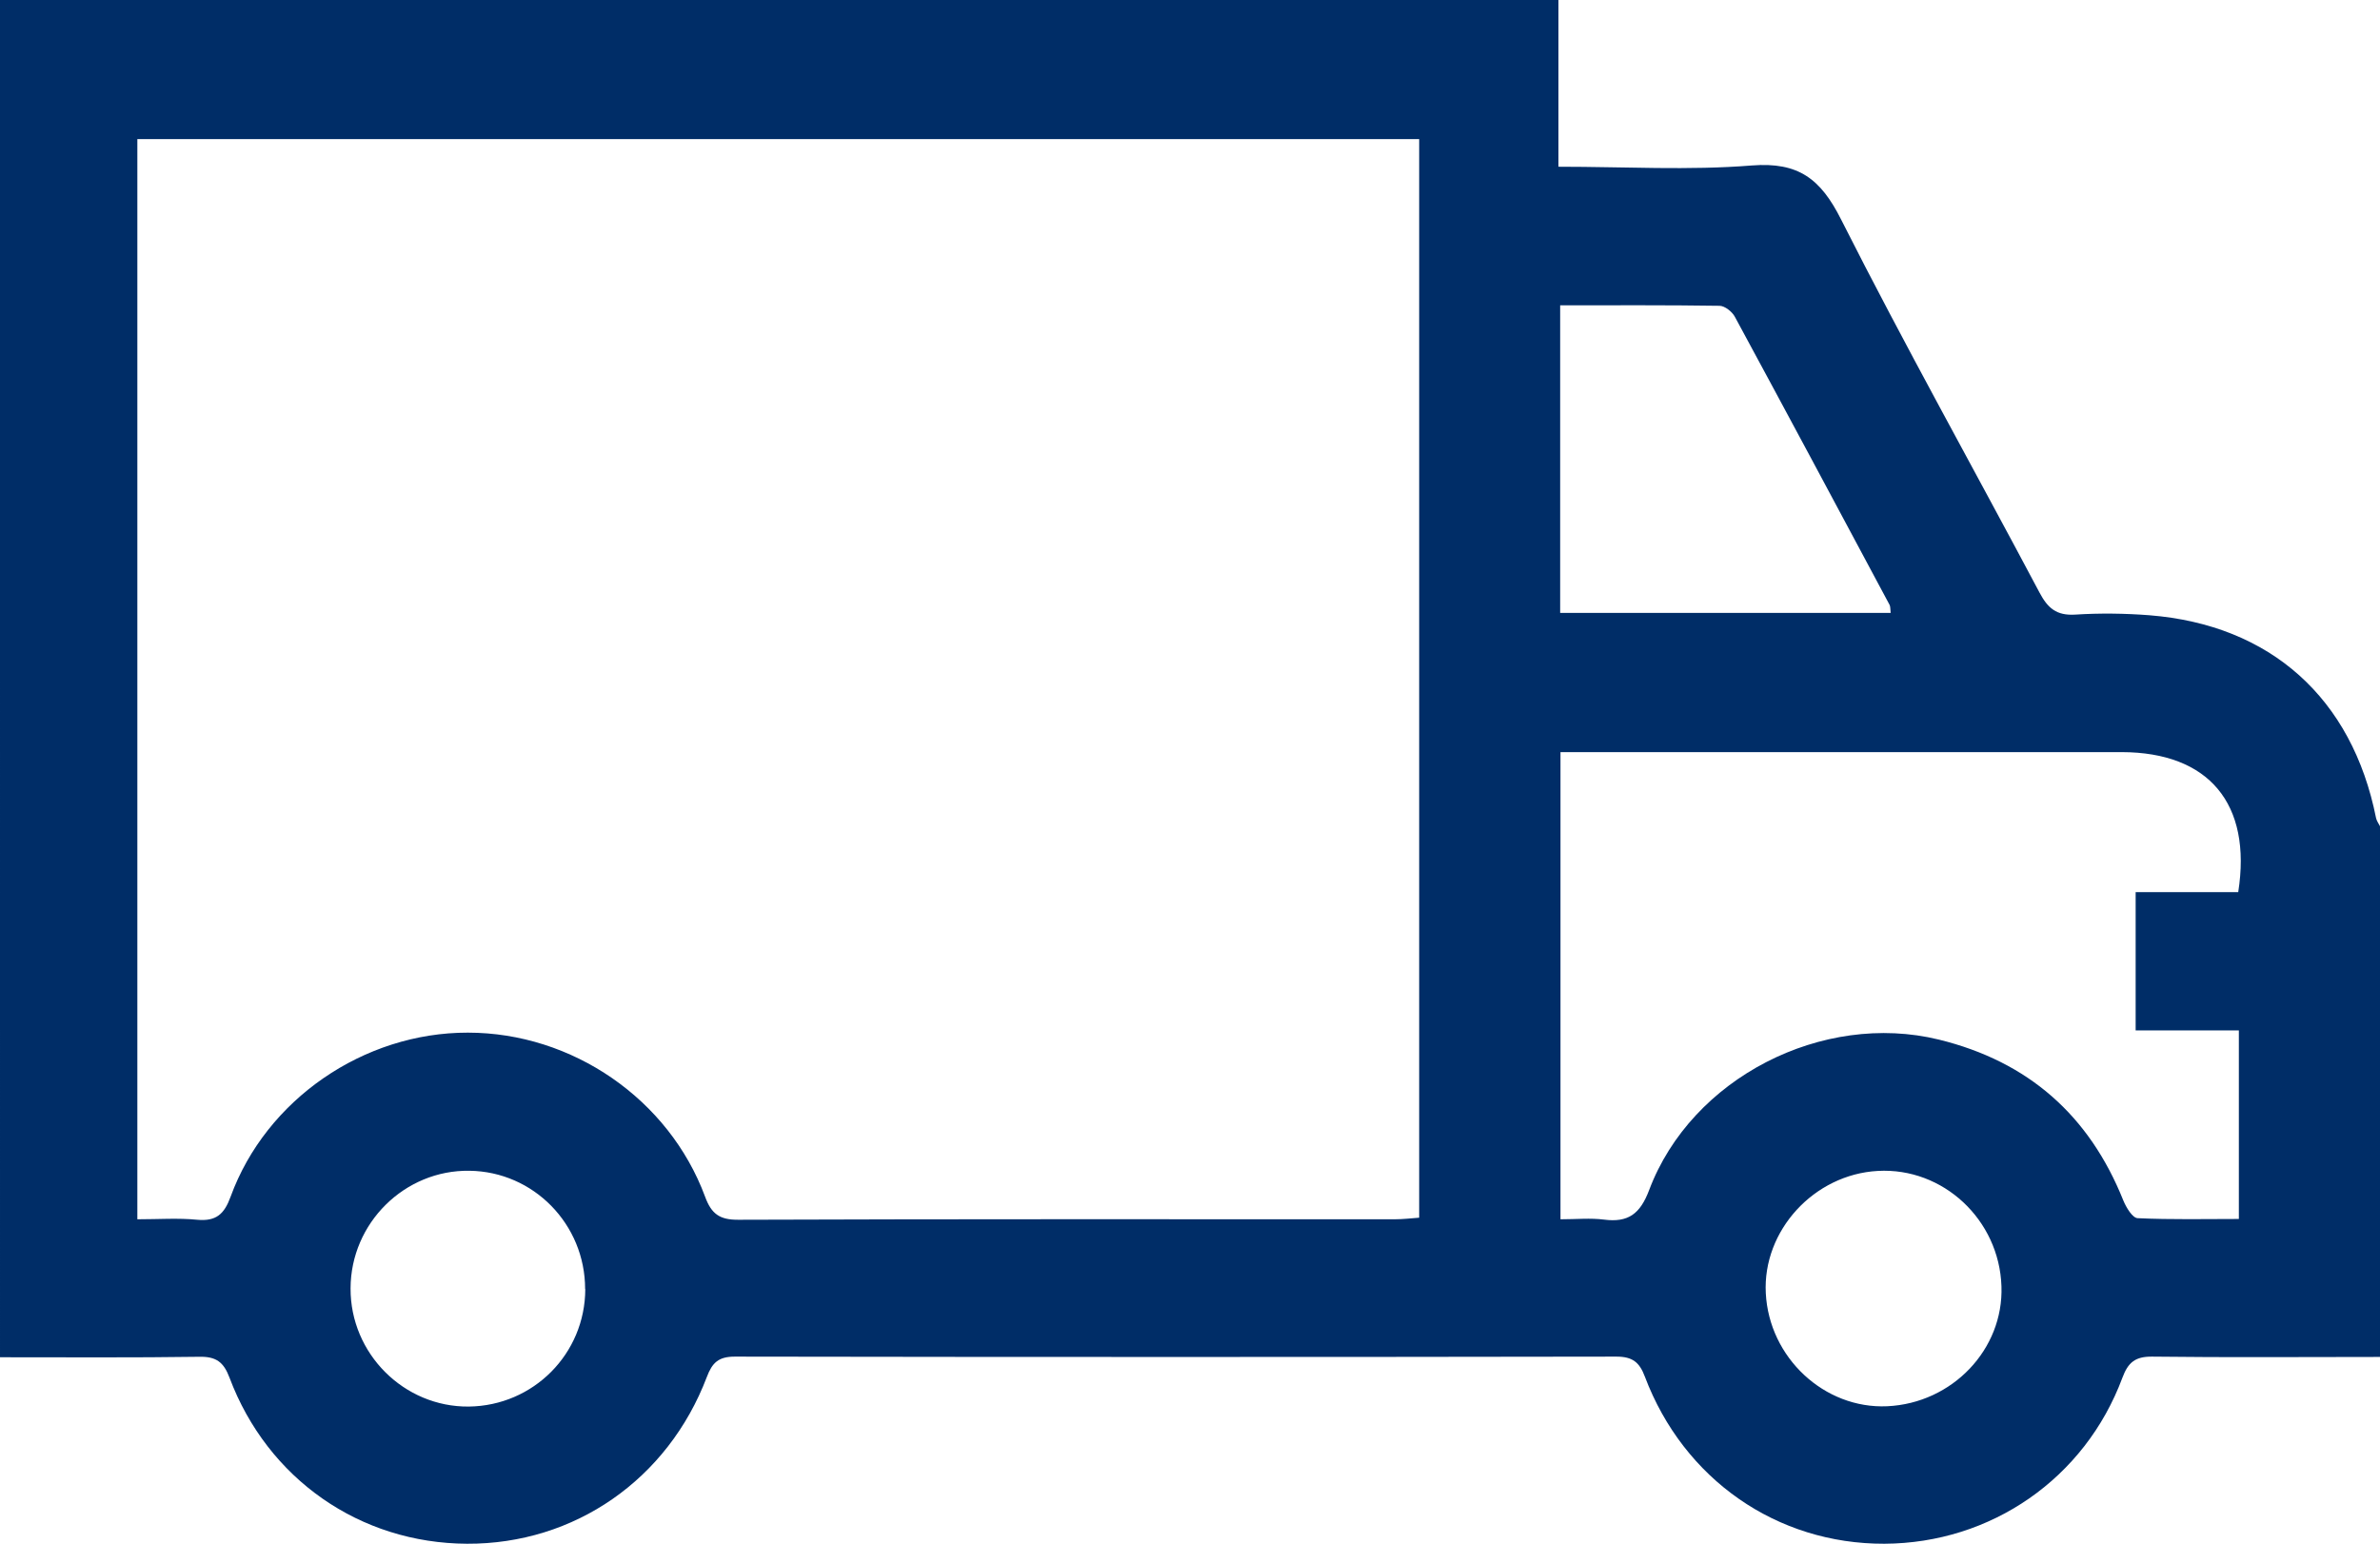 <?xml version="1.0" encoding="UTF-8"?>
<svg id="Ebene_1" data-name="Ebene 1" xmlns="http://www.w3.org/2000/svg" viewBox="0 0 150.58 97.68">
  <defs>
    <style>
      .cls-1 {
        fill: #002d67;
      }
    </style>
  </defs>
  <path class="cls-1" d="m150.58,85.86c-4.81,0-9.62.04-14.42-.02-1.07-.01-1.52.37-1.88,1.34-2.37,6.37-8.31,10.47-15.06,10.5-6.79.02-12.69-4.06-15.15-10.57-.34-.91-.78-1.27-1.8-1.27-18.59.03-37.18.03-55.78,0-1.04,0-1.43.39-1.77,1.29-2.47,6.49-8.38,10.58-15.17,10.55-6.77-.03-12.62-4.09-15.03-10.51-.37-.99-.85-1.34-1.91-1.32-4.17.06-8.33.03-12.61.03V0h98.6v10.55c4.22,0,8.25.24,12.24-.08,2.95-.23,4.35.85,5.64,3.41,4.02,7.96,8.38,15.74,12.56,23.62.52.98,1.07,1.46,2.25,1.39,1.56-.1,3.14-.08,4.7.04,7.67.61,12.83,5.25,14.34,12.83.04.18.16.35.25.52v33.57h0ZM8.69,77.15c1.36,0,2.59-.09,3.79.03,1.2.11,1.71-.36,2.11-1.46,2.25-6.16,8.43-10.39,15.01-10.38,6.6,0,12.72,4.2,15.01,10.38.4,1.09.92,1.47,2.11,1.46,13.84-.05,27.67-.03,41.51-.03.52,0,1.03-.06,1.56-.1V8.8H8.69v68.35Zm126.43-11.94v-8.76h6.49c.88-5.6-1.87-8.85-7.37-8.86h-35.51v29.56c1,0,1.89-.09,2.75.02,1.54.2,2.29-.36,2.86-1.87,2.67-7.09,10.97-11.32,18.33-9.52,5.66,1.39,9.51,4.79,11.67,10.18.18.44.58,1.11.91,1.12,2.13.1,4.27.05,6.4.05v-11.93h-6.53Zm-36.41-26.43h20.91c-.03-.24-.01-.4-.07-.51-3.25-6.08-6.51-12.17-9.79-18.23-.17-.32-.64-.69-.97-.69-3.32-.05-6.65-.03-10.08-.03v19.47h0Zm20.69,50.2c4.12-.19,7.37-3.6,7.23-7.59-.14-4.21-3.69-7.53-7.82-7.3-4.04.22-7.3,3.78-7.09,7.74.21,4.08,3.71,7.33,7.68,7.15Zm-82.38-7.42c0-4.09-3.26-7.43-7.32-7.48-4.1-.06-7.51,3.31-7.52,7.44-.02,4.13,3.38,7.52,7.48,7.48,4.09-.05,7.36-3.34,7.37-7.43h0Z"/>
</svg>